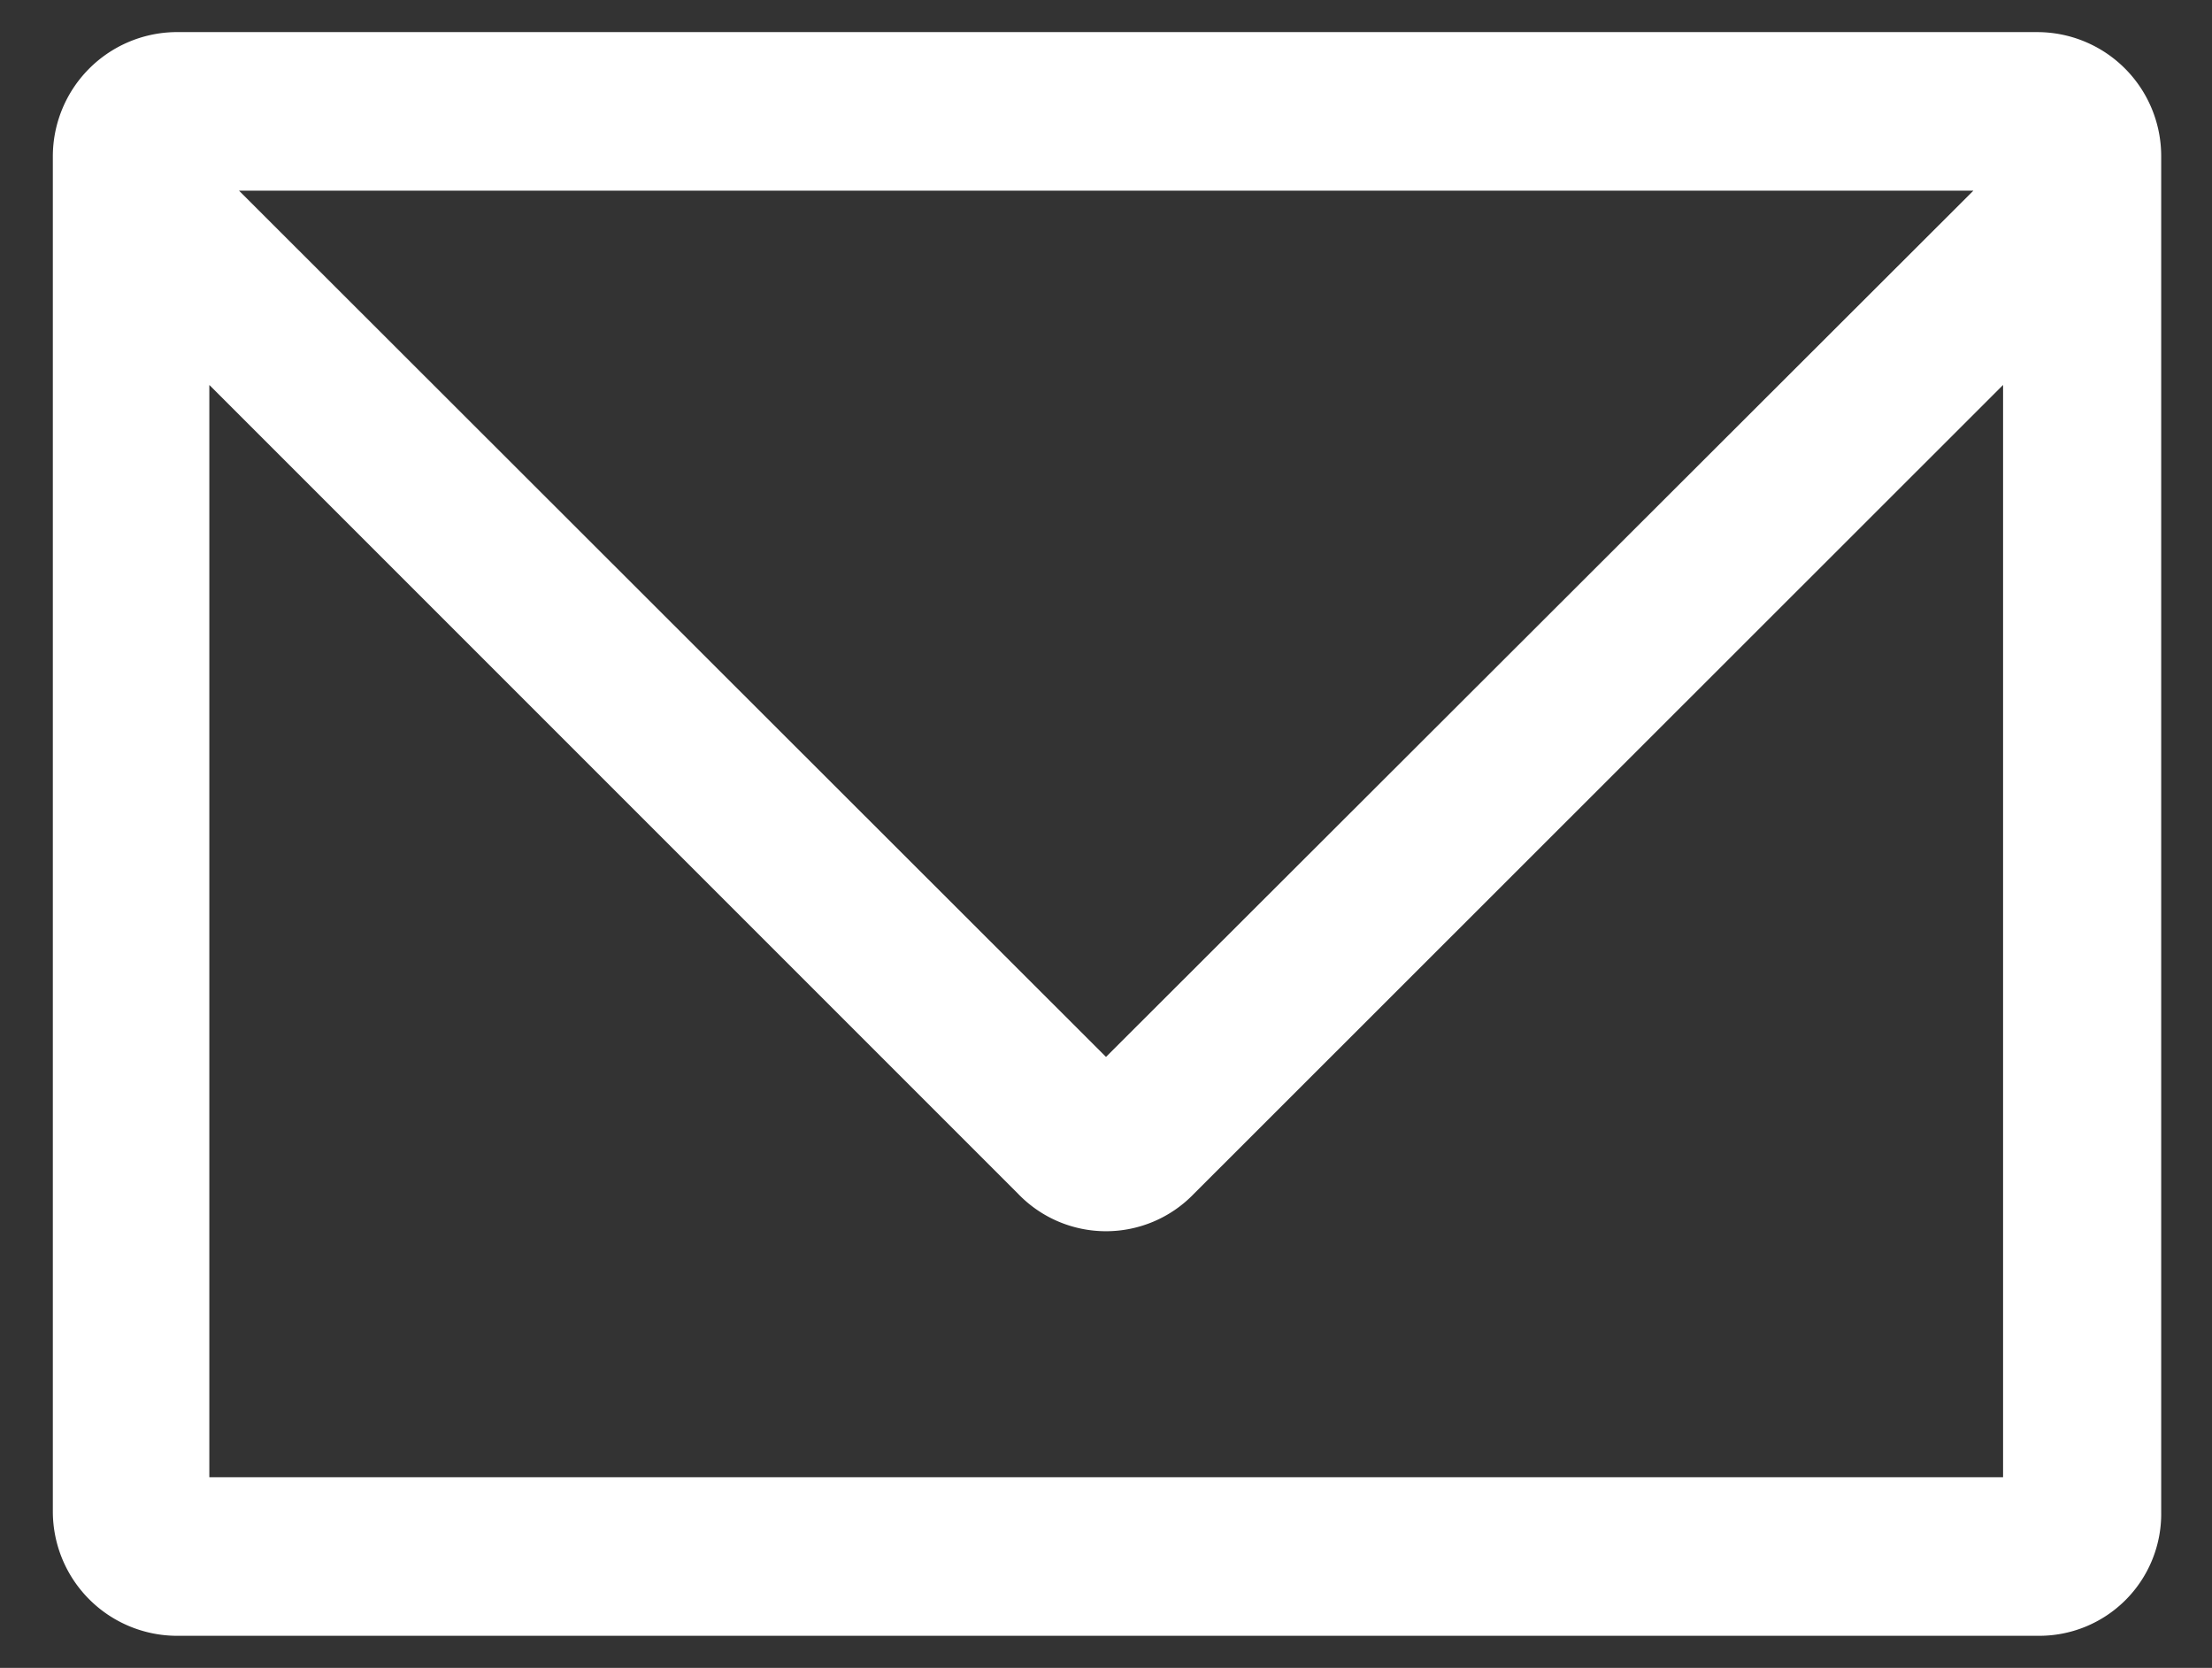 <svg id="レイヤー_1" data-name="レイヤー 1" xmlns="http://www.w3.org/2000/svg" viewBox="0 0 54.42 41.03"><rect x="0" y="0" width="54.42" height="41.03" fill="#333333" stroke="none"/><defs><style>.cls-1{fill:#fff;}</style></defs><path class="cls-1" d="M50.12.79H4.3a3.06,3.06,0,0,0-3,3.06V37.19A3.06,3.06,0,0,0,4.3,40.24H50.12a3,3,0,0,0,3.05-3.05V3.85A3.05,3.05,0,0,0,50.12.79Zm-1.57,3.9L27.21,26,5.88,4.69ZM5.15,36.34V9.47l19.9,19.9a3,3,0,0,0,4.32,0L49.28,9.47V36.34Z"/></svg>